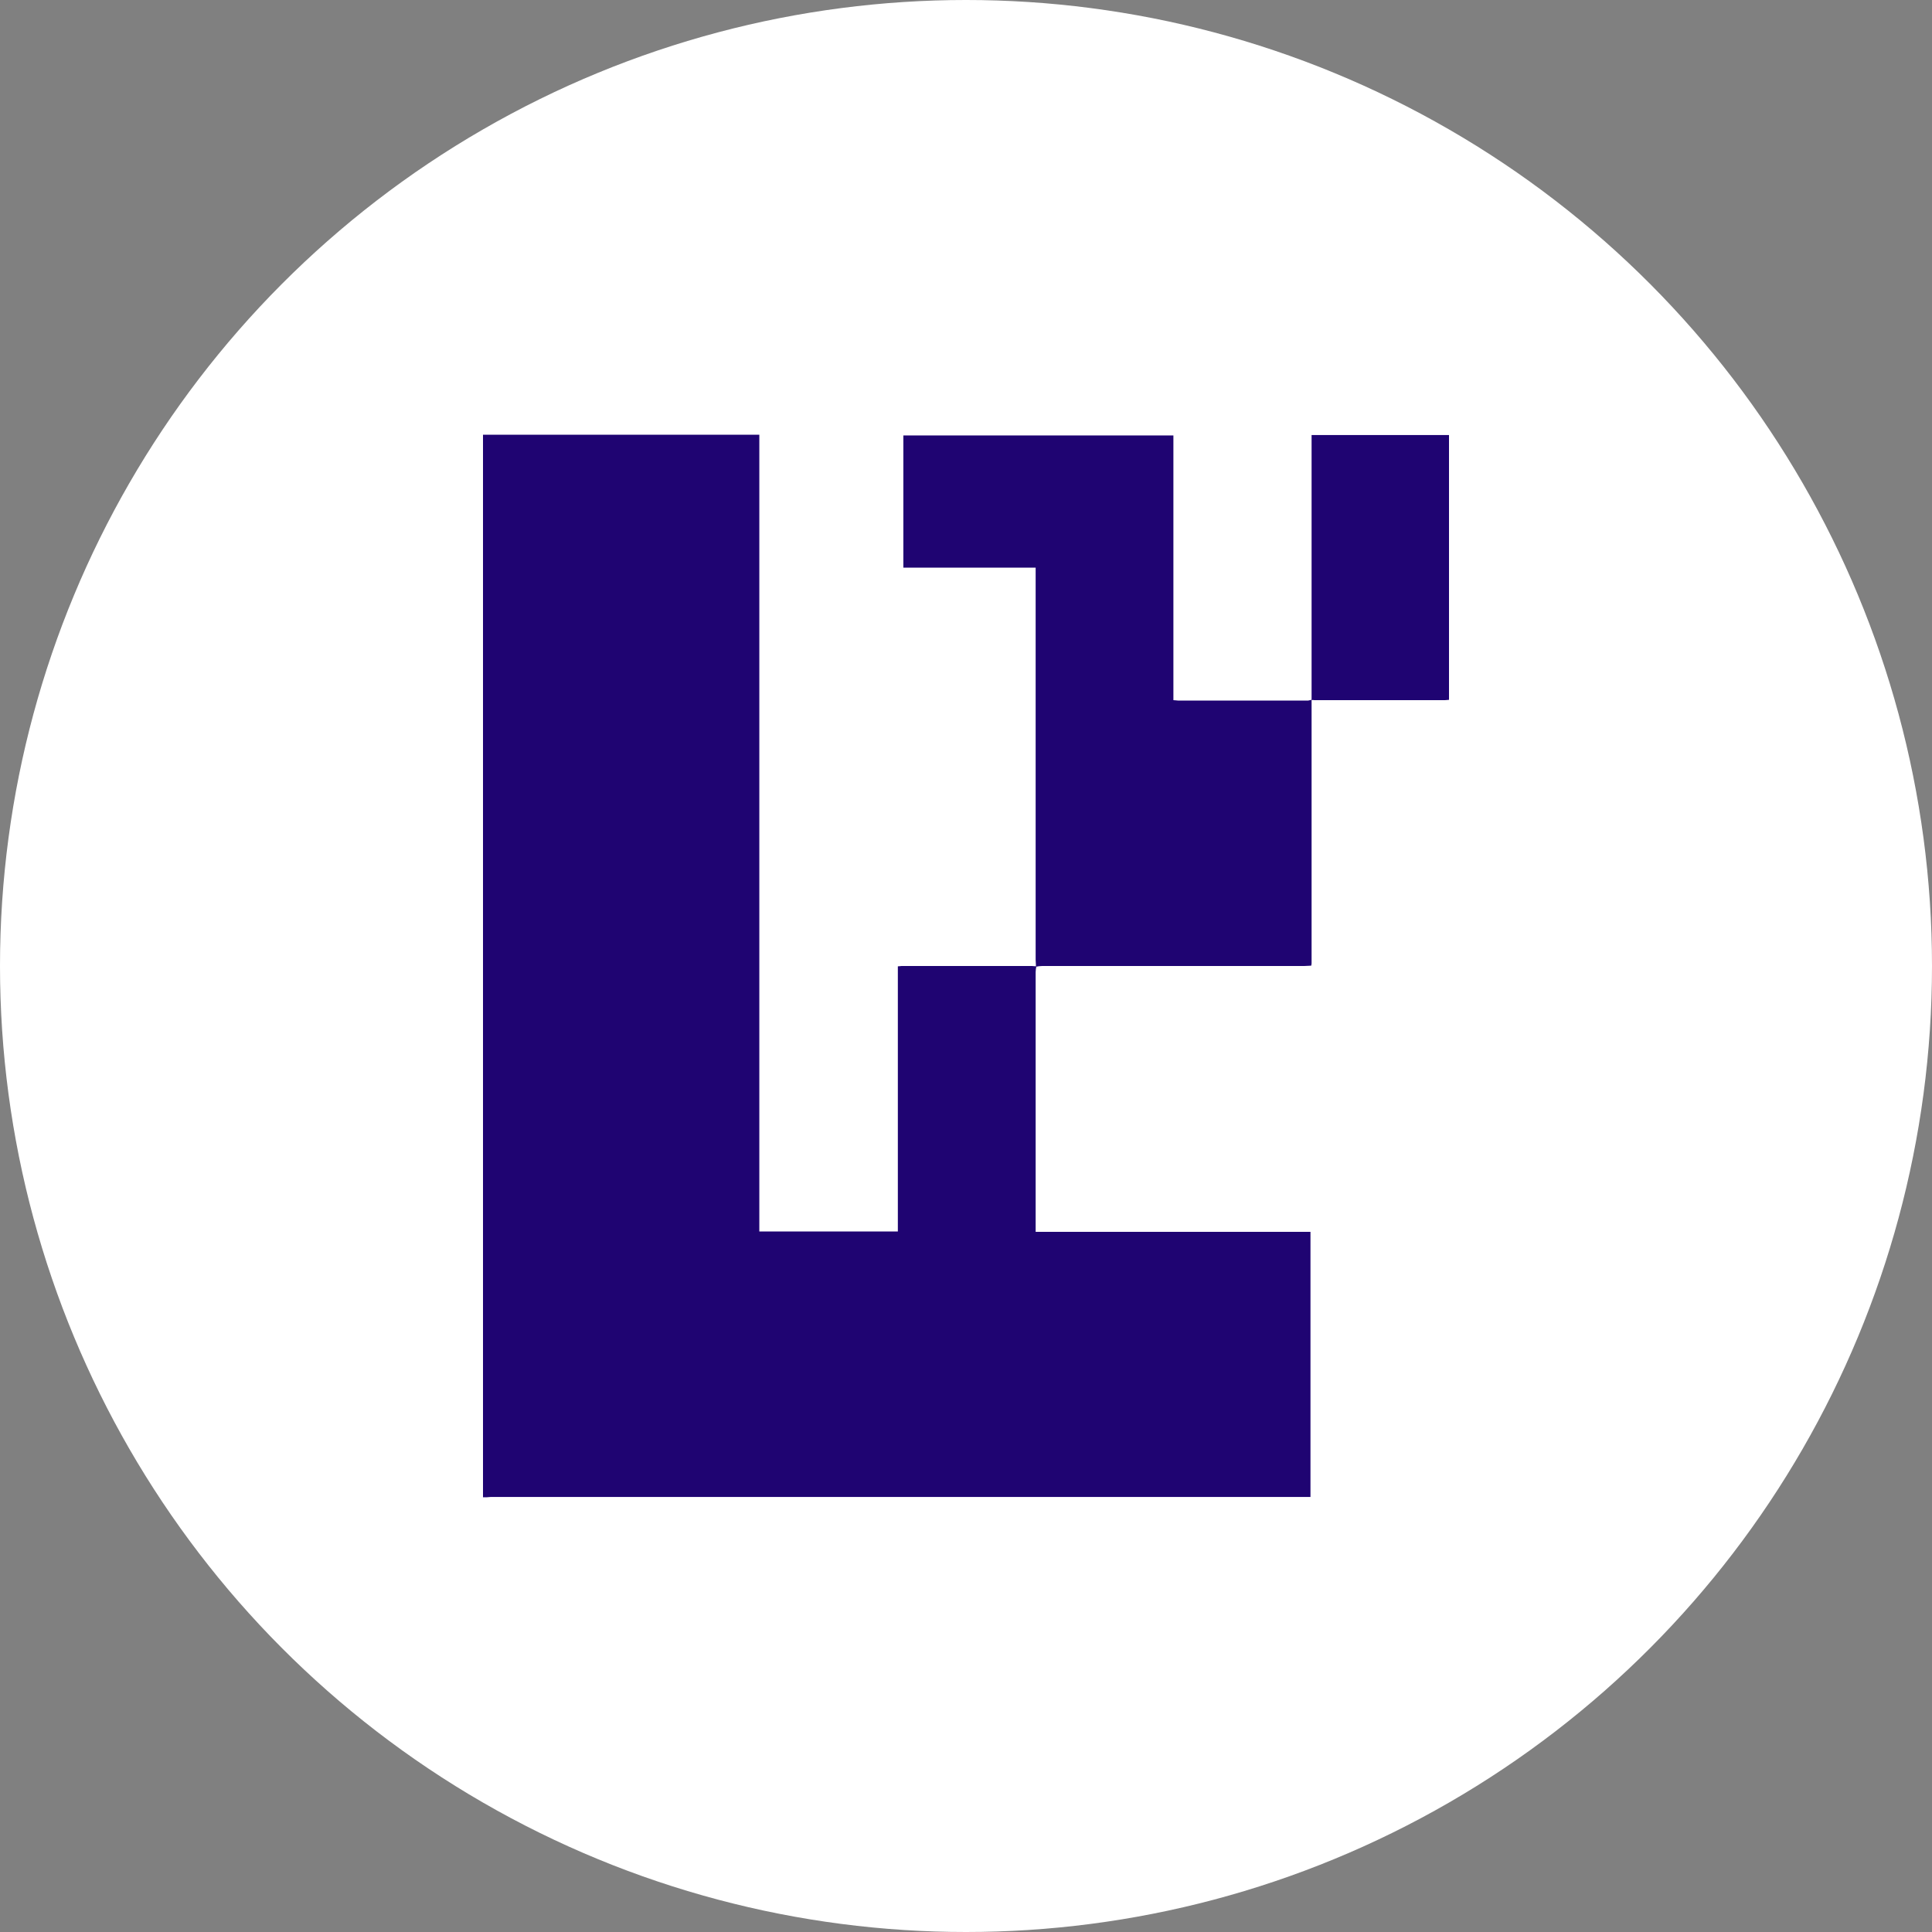<svg width="40" height="40" viewBox="0 0 40 40" fill="none" xmlns="http://www.w3.org/2000/svg">
<rect x="0" y="0" width="40" height="40" fill="#808080" stroke="none"/>
<circle cx="20" cy="20" r="20" fill="white"/>
<path d="M10 31V9C10.046 9 10.091 9 10.137 9C11.947 9 13.766 9 15.576 9C15.622 9 15.66 9 15.721 9V25.496H18.589V20.007C18.627 20.007 18.642 20 18.665 20C19.563 20 20.468 20 21.366 20C21.396 20 21.426 20.007 21.457 20.007C21.449 20.044 21.442 20.088 21.442 20.124C21.442 21.874 21.442 23.623 21.442 25.372V25.504H27.132V30.993H26.98C21.373 30.993 15.767 30.993 10.16 30.993C10.107 31 10.053 31 10 31Z" fill="#1F0472"/>
<path d="M27.155 14.489C27.155 16.304 27.155 18.119 27.155 19.934C27.155 19.949 27.155 19.971 27.147 19.993C27.102 19.993 27.056 20 27.003 20C25.192 20 23.381 20 21.578 20C21.533 20 21.487 20.007 21.449 20.015C21.449 19.963 21.442 19.912 21.442 19.868C21.442 17.212 21.442 14.555 21.442 11.898V11.752H18.703V9.015H24.294V14.496C24.332 14.496 24.363 14.504 24.386 14.504C25.283 14.504 26.189 14.504 27.086 14.504C27.109 14.496 27.132 14.496 27.155 14.489Z" fill="#1F0472"/>
<path d="M27.155 14.496C27.155 13.955 27.155 13.406 27.155 12.864C27.155 11.62 27.155 10.376 27.155 9.132V9.007H30V14.489C29.97 14.489 29.947 14.496 29.916 14.496C29.019 14.496 28.121 14.496 27.216 14.496C27.201 14.496 27.178 14.489 27.155 14.496Z" fill="#1F0472"/>
</svg>
